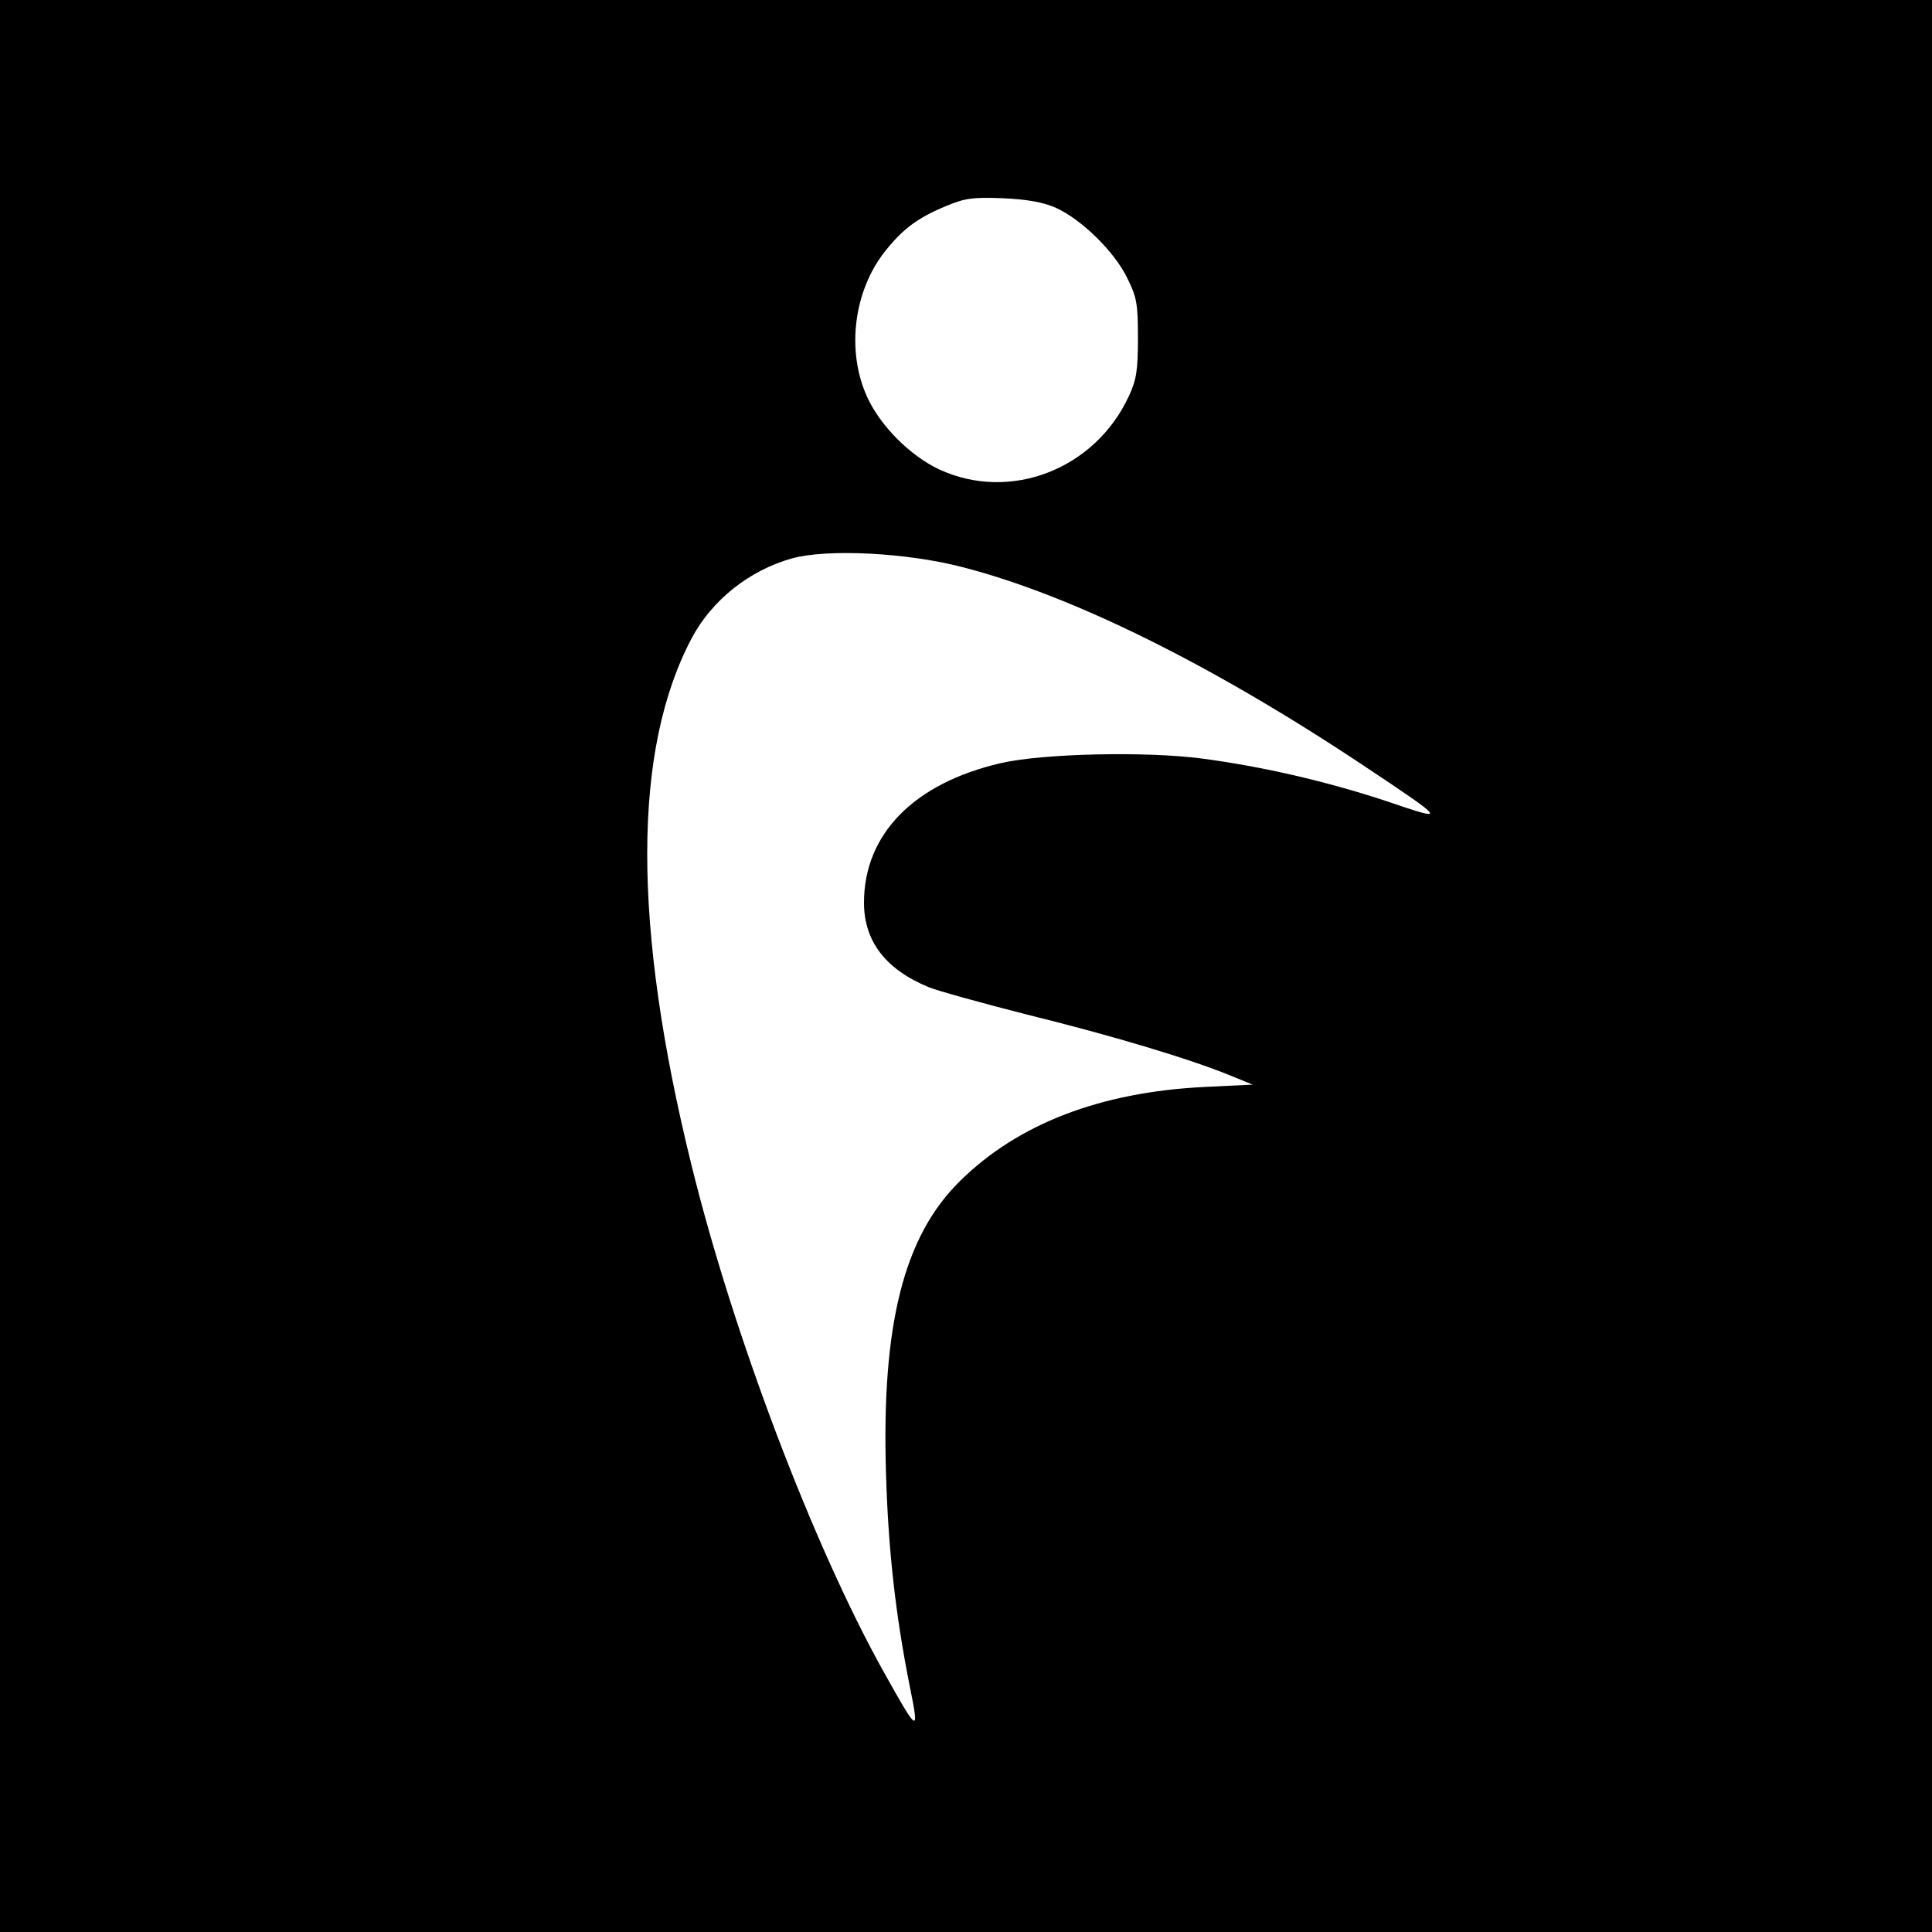 <?xml version="1.0" standalone="no"?>
<!DOCTYPE svg PUBLIC "-//W3C//DTD SVG 20010904//EN"
 "http://www.w3.org/TR/2001/REC-SVG-20010904/DTD/svg10.dtd">
<svg version="1.0" xmlns="http://www.w3.org/2000/svg"
 width="500pt" height="500pt" viewBox="0 0 500 500"
 preserveAspectRatio="xMidYMid meet">
<g transform="translate(0,500) scale(0.1,-0.1)"
fill="#000000" stroke="none">
<path d="M0 2500 l0 -2500 2500 0 2500 0 0 2500 0 2500 -2500 0 -2500 0 0
-2500z m2733 1962 c66 -30 151 -113 184 -181 25 -50 28 -67 28 -156 0 -83 -4
-108 -23 -149 -87 -190 -307 -276 -491 -191 -75 35 -153 113 -187 188 -54 119
-35 273 46 376 46 58 84 87 159 118 48 20 68 23 146 20 64 -3 104 -10 138 -25z
m-241 -930 c283 -73 646 -253 1038 -514 216 -144 216 -145 63 -93 -156 52
-324 91 -483 112 -147 19 -412 13 -520 -12 -225 -52 -354 -184 -354 -361 0
-100 56 -173 168 -219 22 -9 137 -41 255 -71 219 -54 419 -114 524 -157 l59
-24 -124 -6 c-269 -13 -483 -95 -633 -243 -146 -143 -204 -372 -192 -759 6
-200 25 -365 61 -547 26 -128 23 -126 -68 37 -182 327 -388 870 -496 1308
-154 623 -153 1078 1 1367 52 97 148 174 259 205 91 25 297 15 442 -23z"/>
</g>
</svg>
